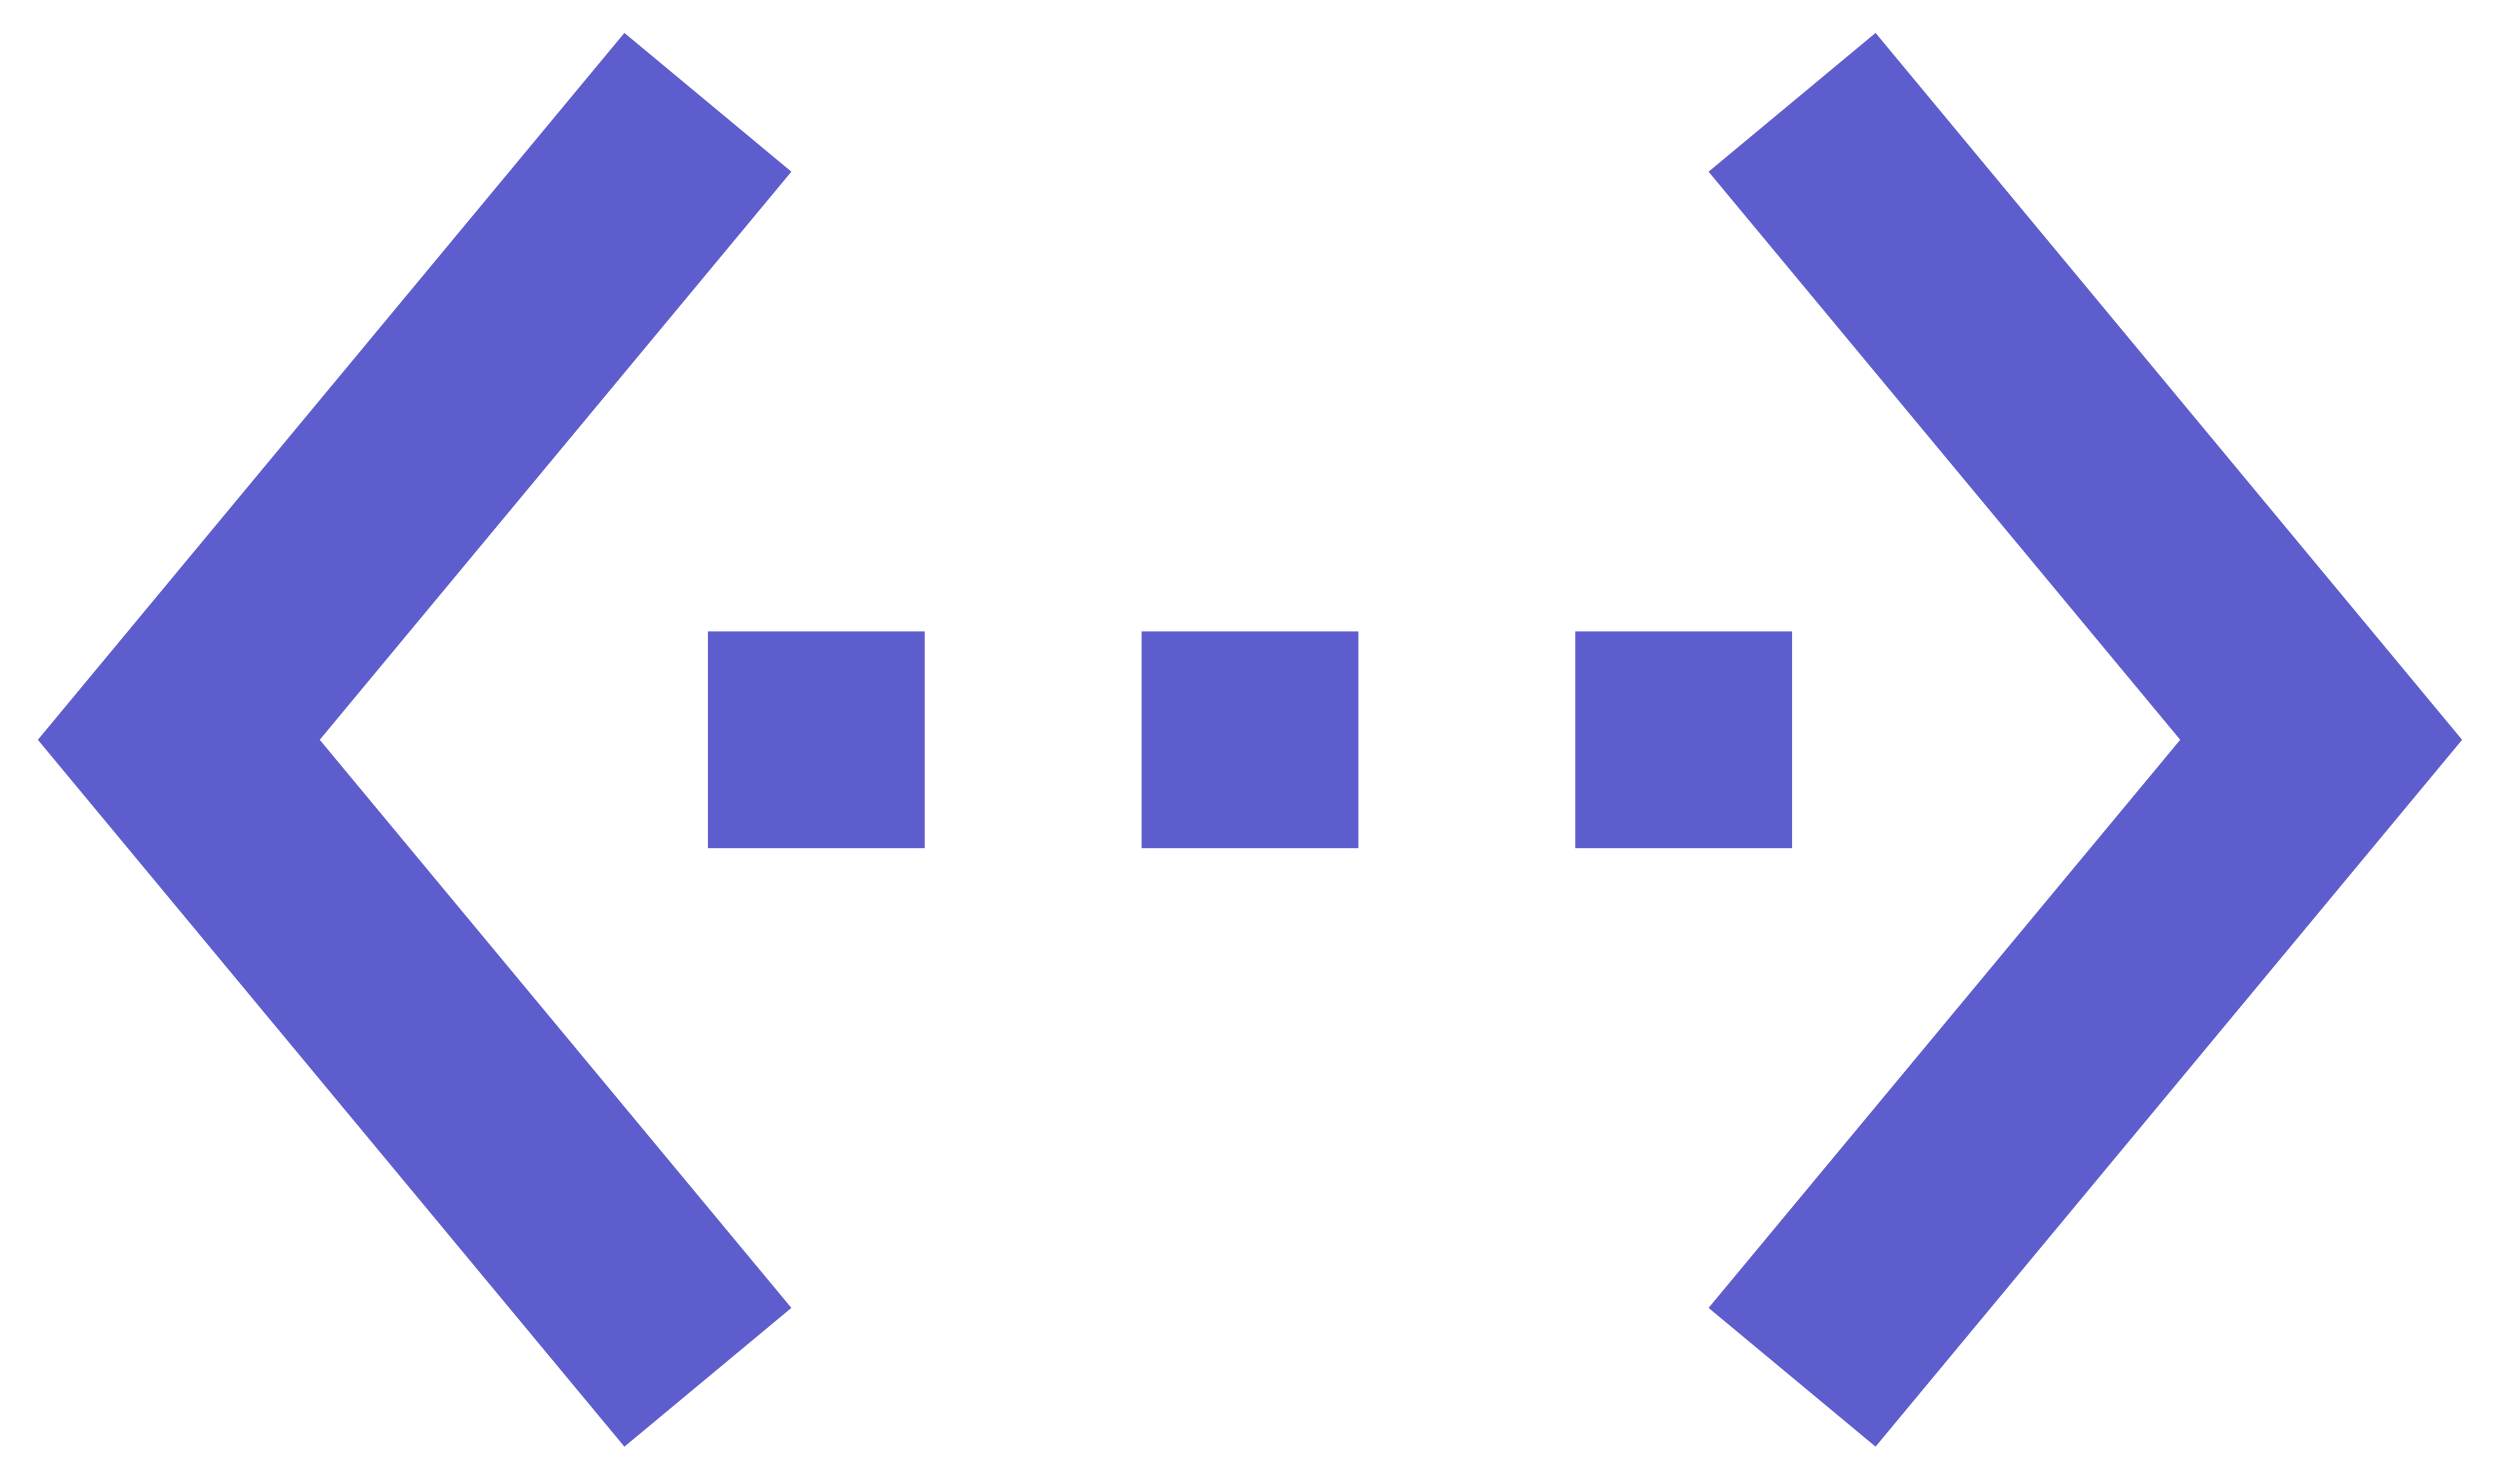 <svg width="49" height="29" viewBox="0 0 49 29" fill="none" xmlns="http://www.w3.org/2000/svg">
<path d="M15.511 3.365L12.238 0.645L0.742 14.5L12.238 28.355L15.511 25.635L6.267 14.5L15.511 3.365ZM13.875 16.625H18.125V12.375H13.875V16.625ZM35.125 12.375H30.875V16.625H35.125V12.375ZM22.375 16.625H26.625V12.375H22.375V16.625ZM36.761 0.645L33.488 3.365L42.732 14.5L33.488 25.635L36.761 28.355L48.257 14.5L36.761 0.645Z" fill="#5D5DCE"/>
</svg>
